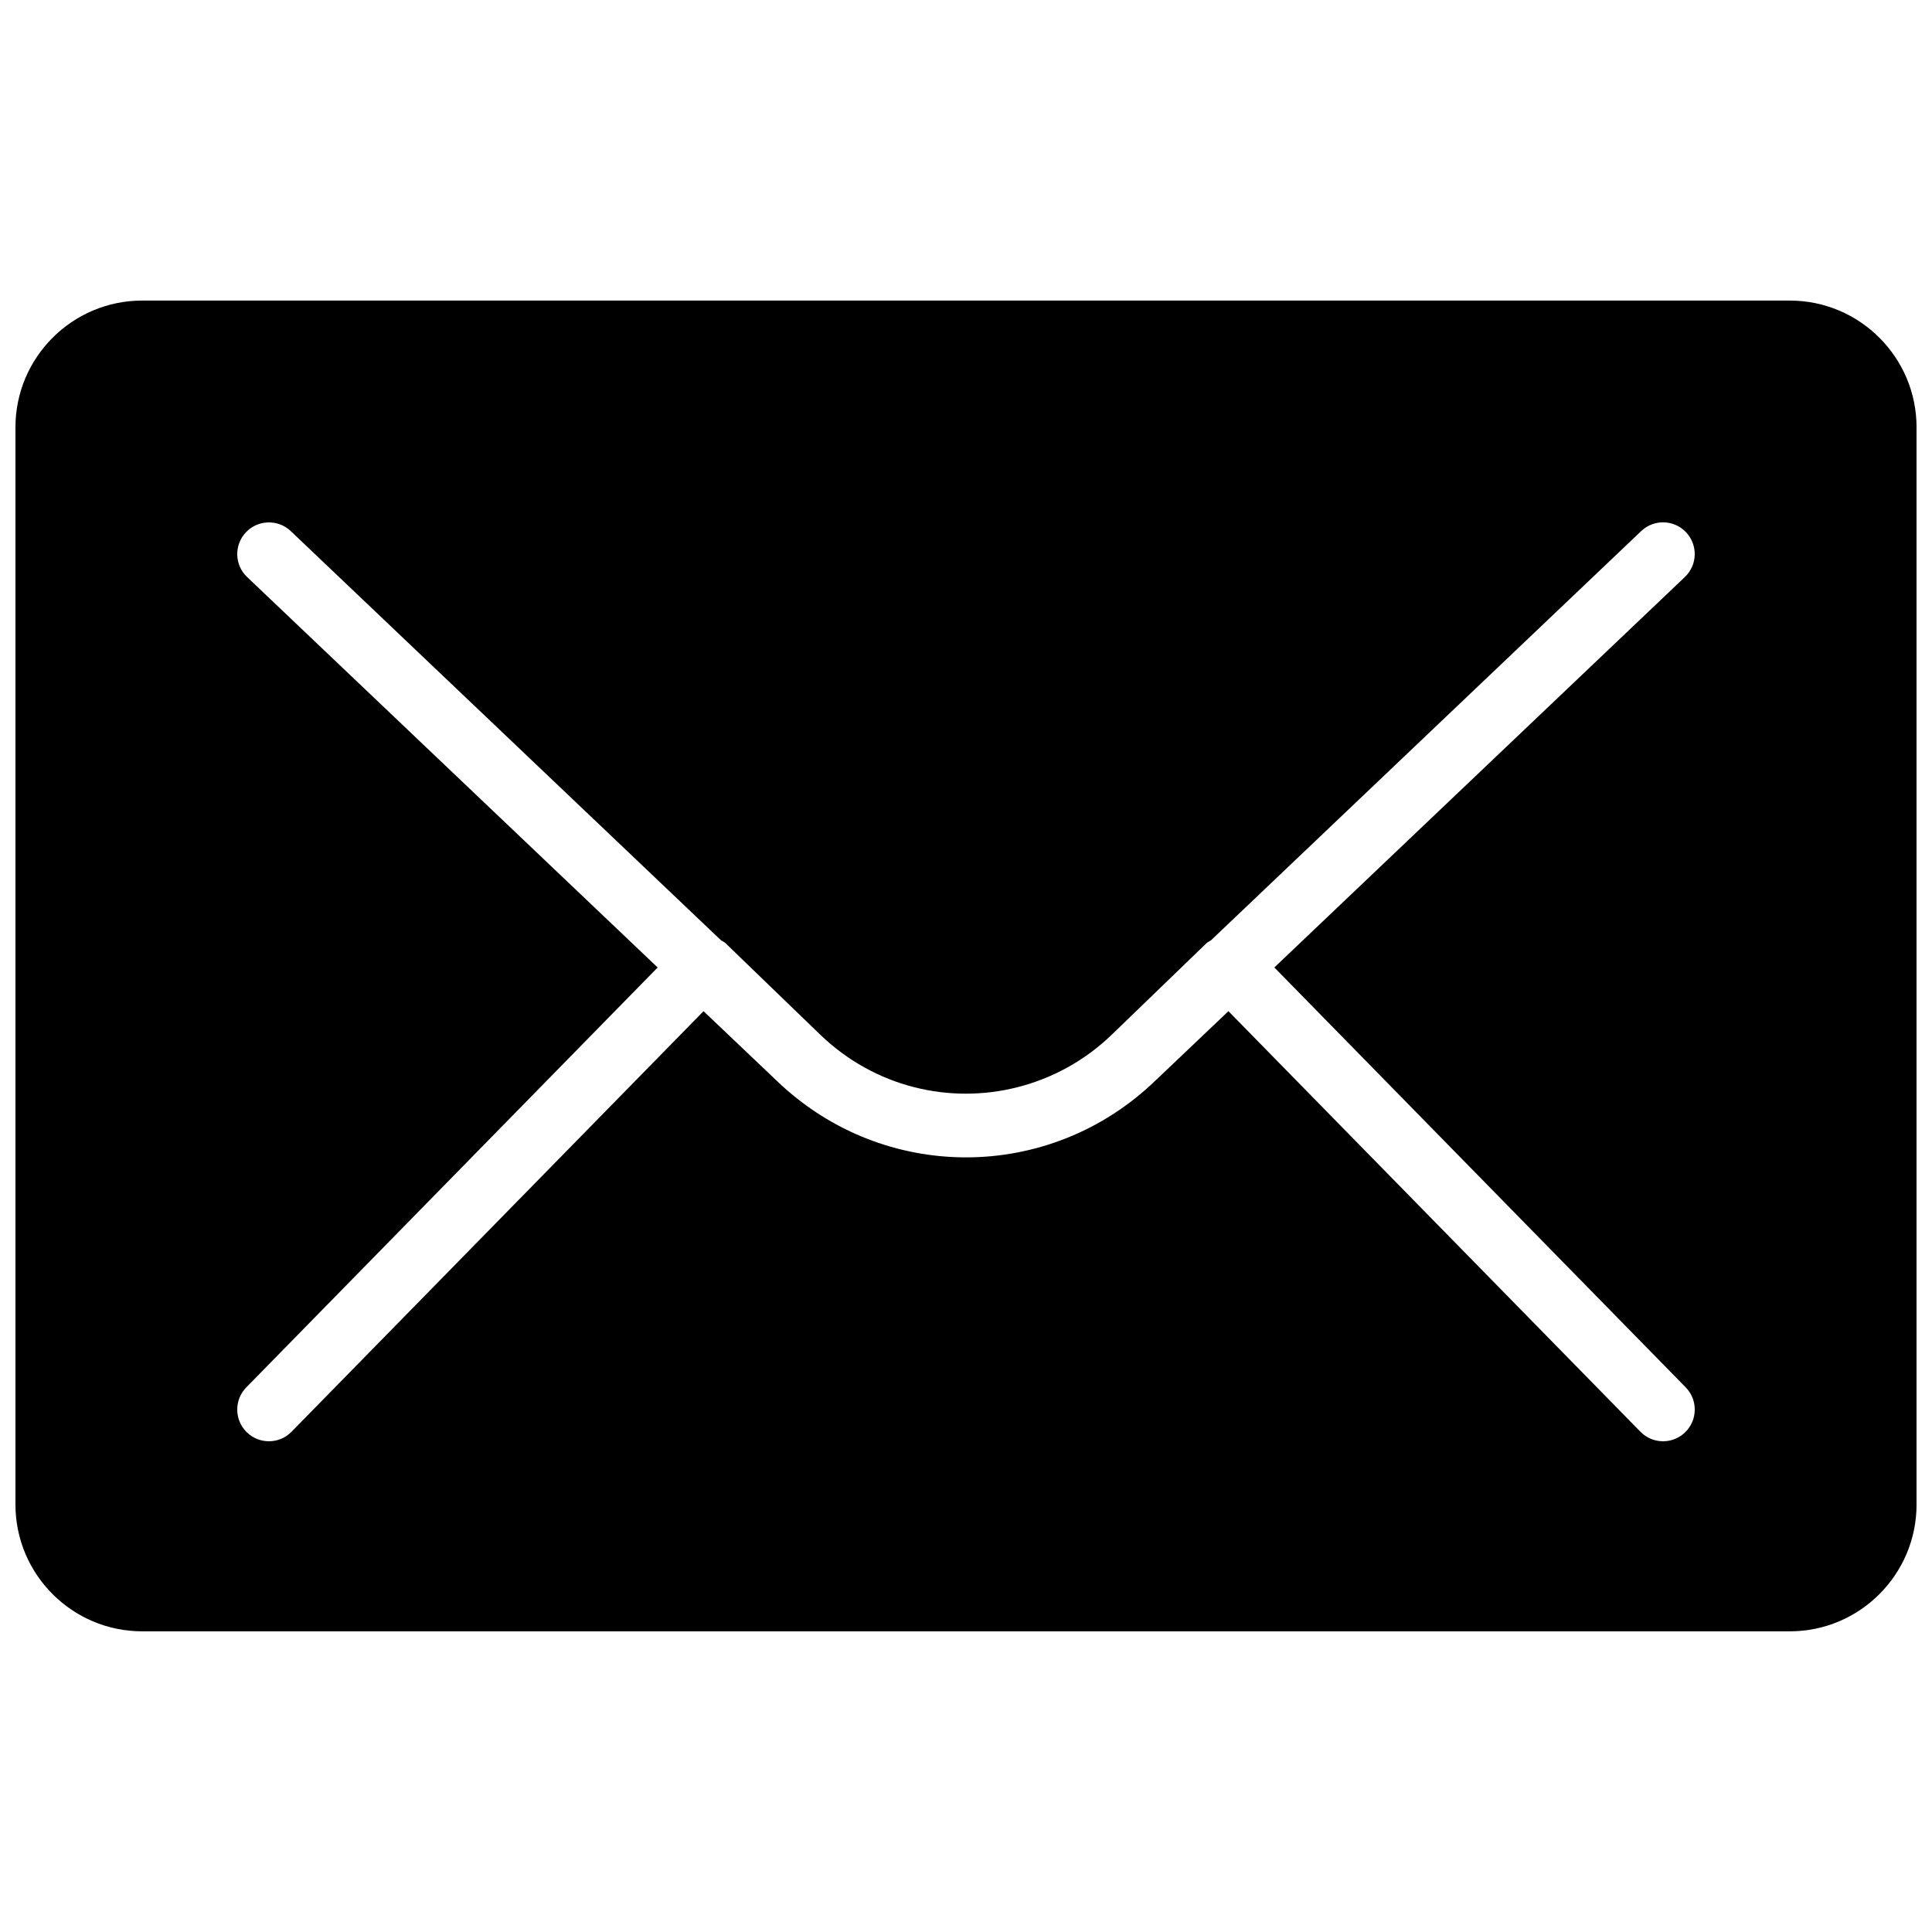 <?xml version="1.0" encoding="UTF-8"?>
<!-- Uploaded to: ICON Repo, www.iconrepo.com, Generator: ICON Repo Mixer Tools -->
<svg width="800px" height="800px" version="1.1" viewBox="144 144 512 512" xmlns="http://www.w3.org/2000/svg">
 <defs>
  <clipPath id="a">
   <path d="m148.09 223h503.81v354h-503.81z"/>
  </clipPath>
 </defs>
 <g clip-path="url(#a)">
  <path d="m590.61 523.55c-1.637 1.594-3.754 2.398-5.879 2.398-2.184 0-4.359-0.84-6.004-2.527l-109.18-111.45-19.152 18.211-0.117 0.109c-0.008 0.008-0.02 0.016-0.027 0.016l-0.023 0.027c-14.066 13.586-32.137 20.379-50.215 20.379-15.836 0-31.672-5.207-44.828-15.637-1.883-1.484-3.703-3.078-5.469-4.785l-19.27-18.32-109.18 111.45c-3.242 3.324-8.555 3.375-11.875 0.129-3.309-3.25-3.367-8.566-0.125-11.875l109.02-111.28-108.8-103.48c-3.367-3.191-3.492-8.504-0.301-11.863 3.207-3.367 8.512-3.492 11.871-0.305l114.03 108.45c0.383 0.262 0.82 0.414 1.176 0.75l25.098 24.242c14.484 13.953 34.375 18.547 52.453 13.887 9.02-2.324 17.594-6.91 24.805-13.863l25.125-24.266c0.352-0.336 0.789-0.488 1.184-0.758l114.01-108.45c3.359-3.199 8.691-3.062 11.871 0.305 3.199 3.359 3.066 8.672-0.293 11.863l-108.8 103.48 109.02 111.28c3.234 3.309 3.191 8.625-0.125 11.875m27.707-299.89h-436.63c-18.523 0-33.59 15.066-33.59 33.586v285.49c0 18.516 15.066 33.59 33.59 33.59h436.63c18.523 0 33.59-15.074 33.59-33.59v-285.49c0-18.52-15.066-33.586-33.59-33.586" fill-rule="evenodd"/>
 </g>
</svg>
